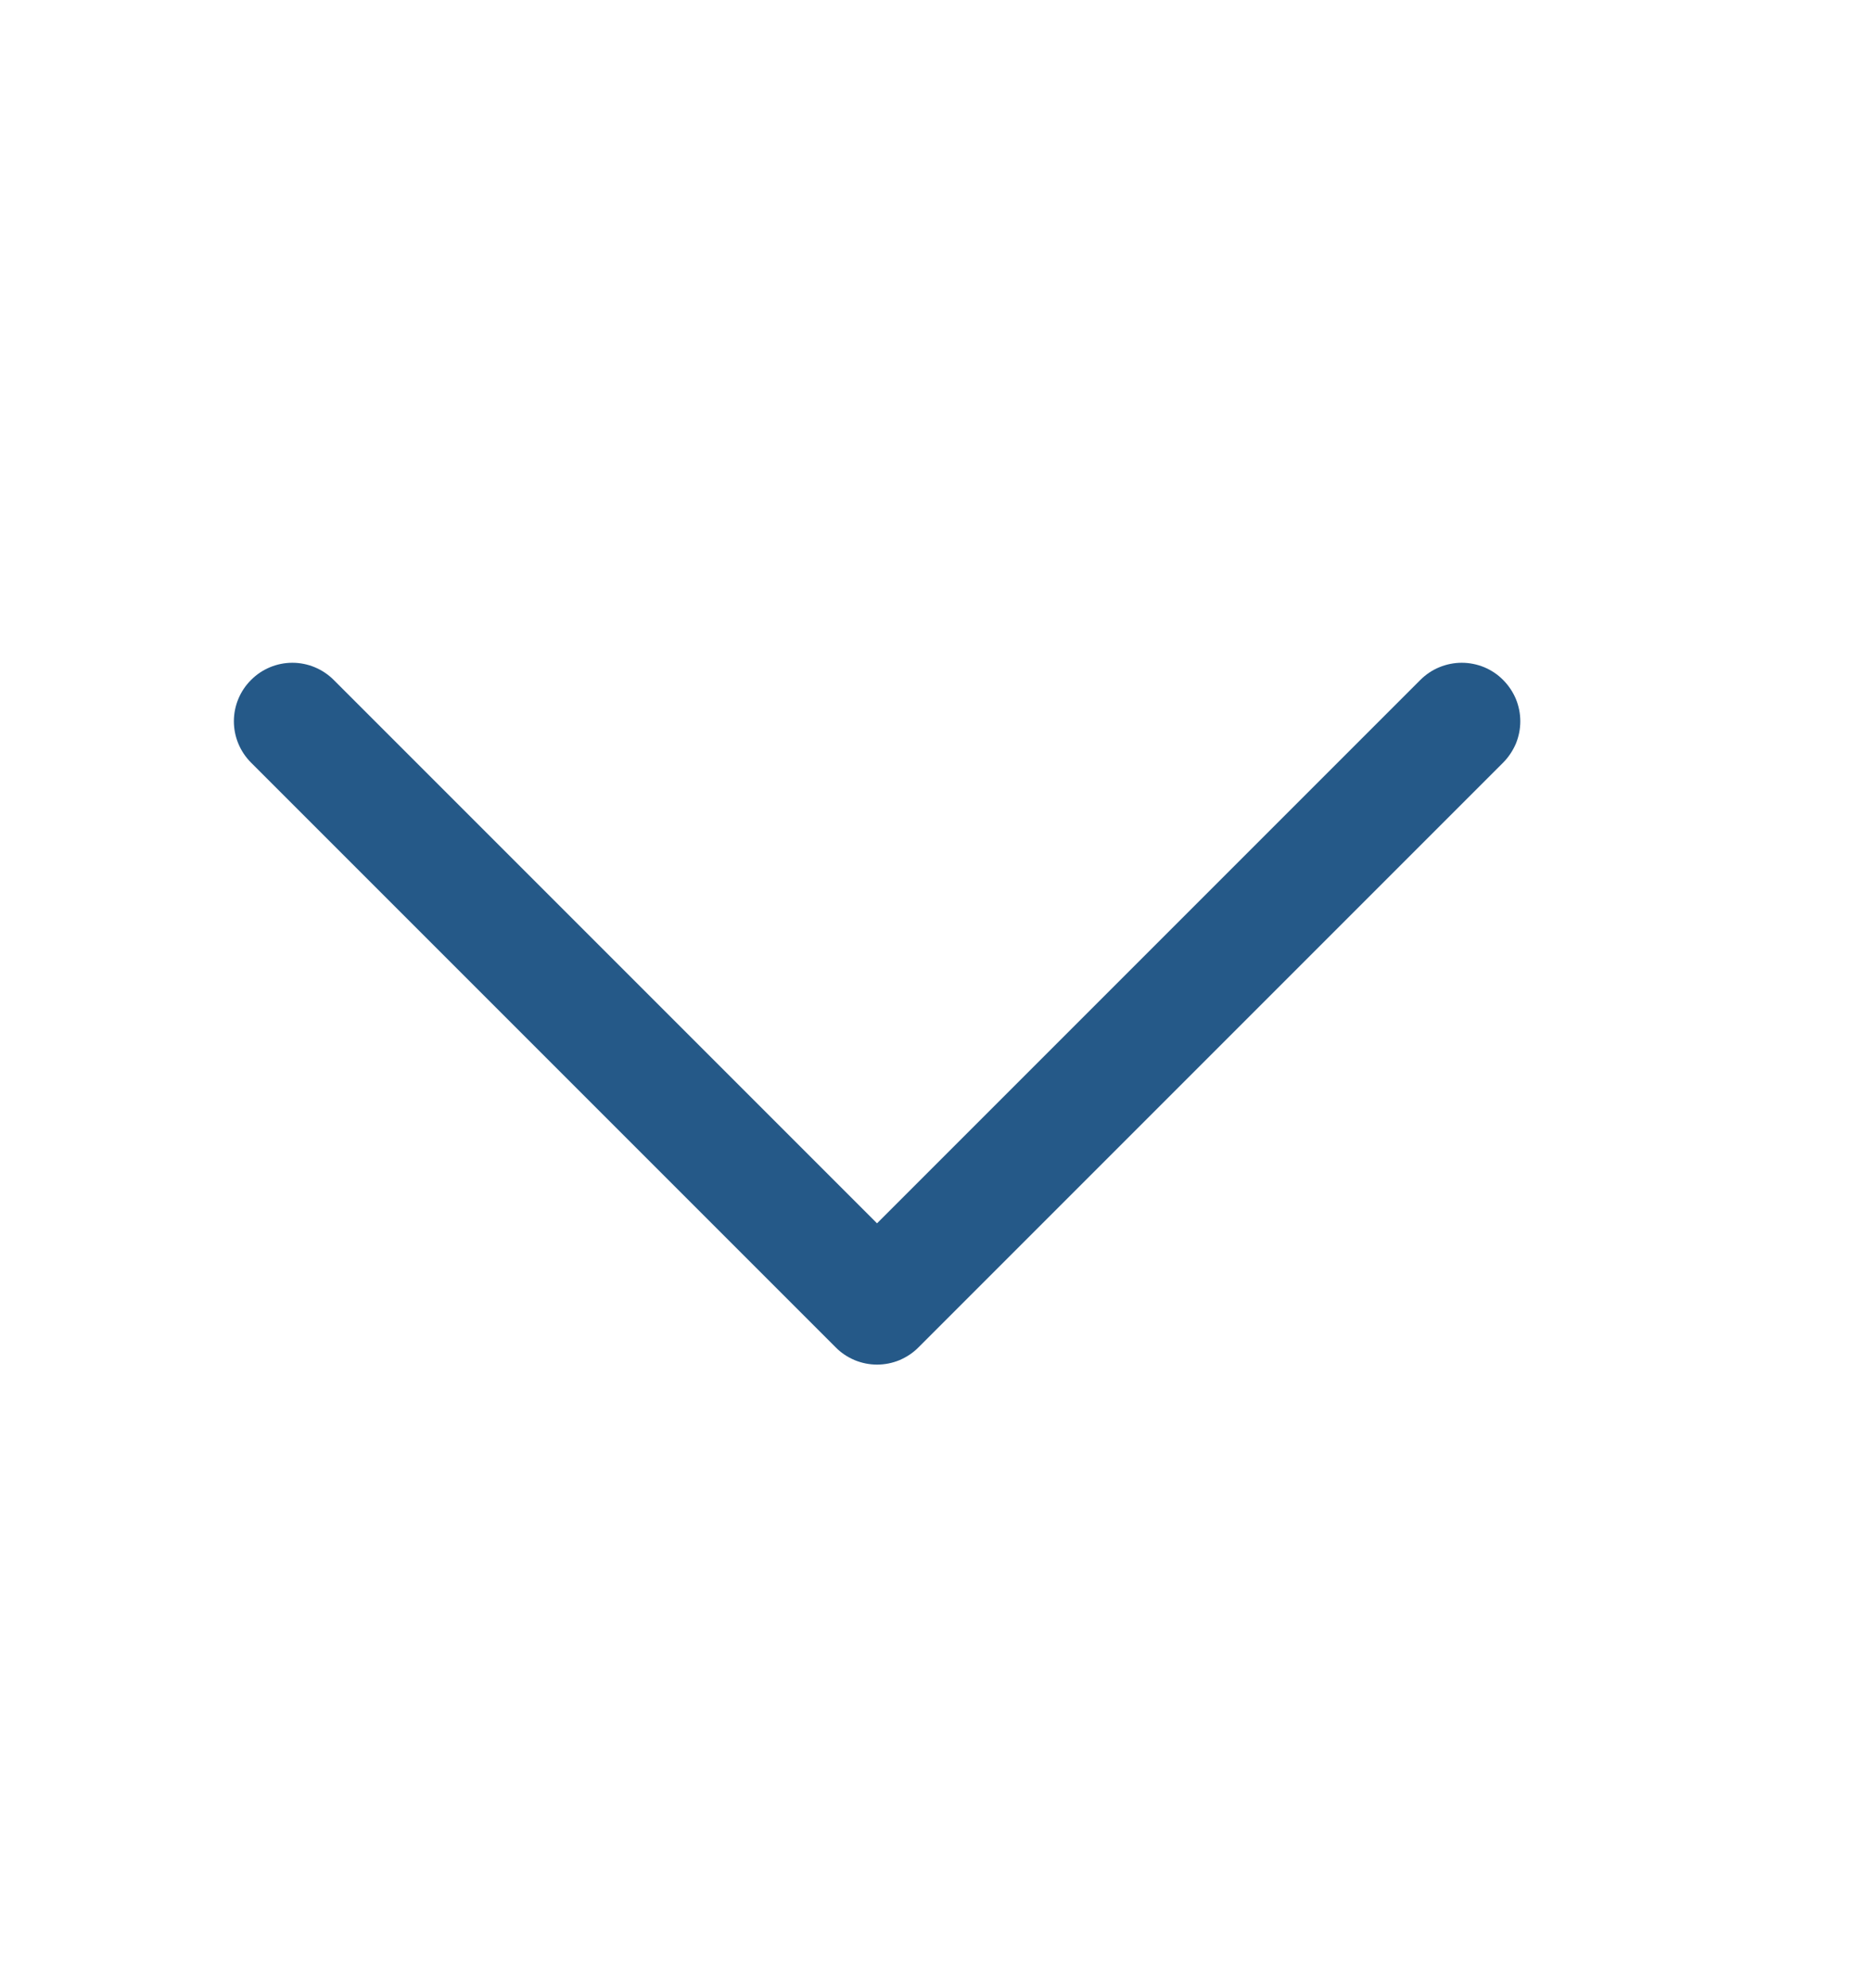 <svg width="16" height="17" viewBox="0 0 16 17" fill="none" xmlns="http://www.w3.org/2000/svg">
<path d="M12.146 5.814C12.193 5.767 12.248 5.73 12.309 5.705C12.37 5.68 12.435 5.667 12.5 5.667C12.566 5.667 12.631 5.68 12.692 5.705C12.752 5.73 12.808 5.767 12.854 5.814C12.9 5.86 12.937 5.915 12.963 5.976C12.988 6.037 13.001 6.102 13.001 6.167C13.001 6.233 12.988 6.298 12.963 6.359C12.937 6.419 12.9 6.475 12.854 6.521L7.854 11.521C7.808 11.568 7.752 11.604 7.692 11.63C7.631 11.655 7.566 11.668 7.5 11.668C7.435 11.668 7.37 11.655 7.309 11.63C7.248 11.604 7.193 11.568 7.147 11.521L2.147 6.521C2.053 6.427 2 6.3 2 6.167C2 6.035 2.053 5.907 2.147 5.814C2.24 5.72 2.368 5.667 2.5 5.667C2.633 5.667 2.76 5.72 2.854 5.814L7.5 10.46L12.146 5.814Z" fill="#255988"/>
</svg>
